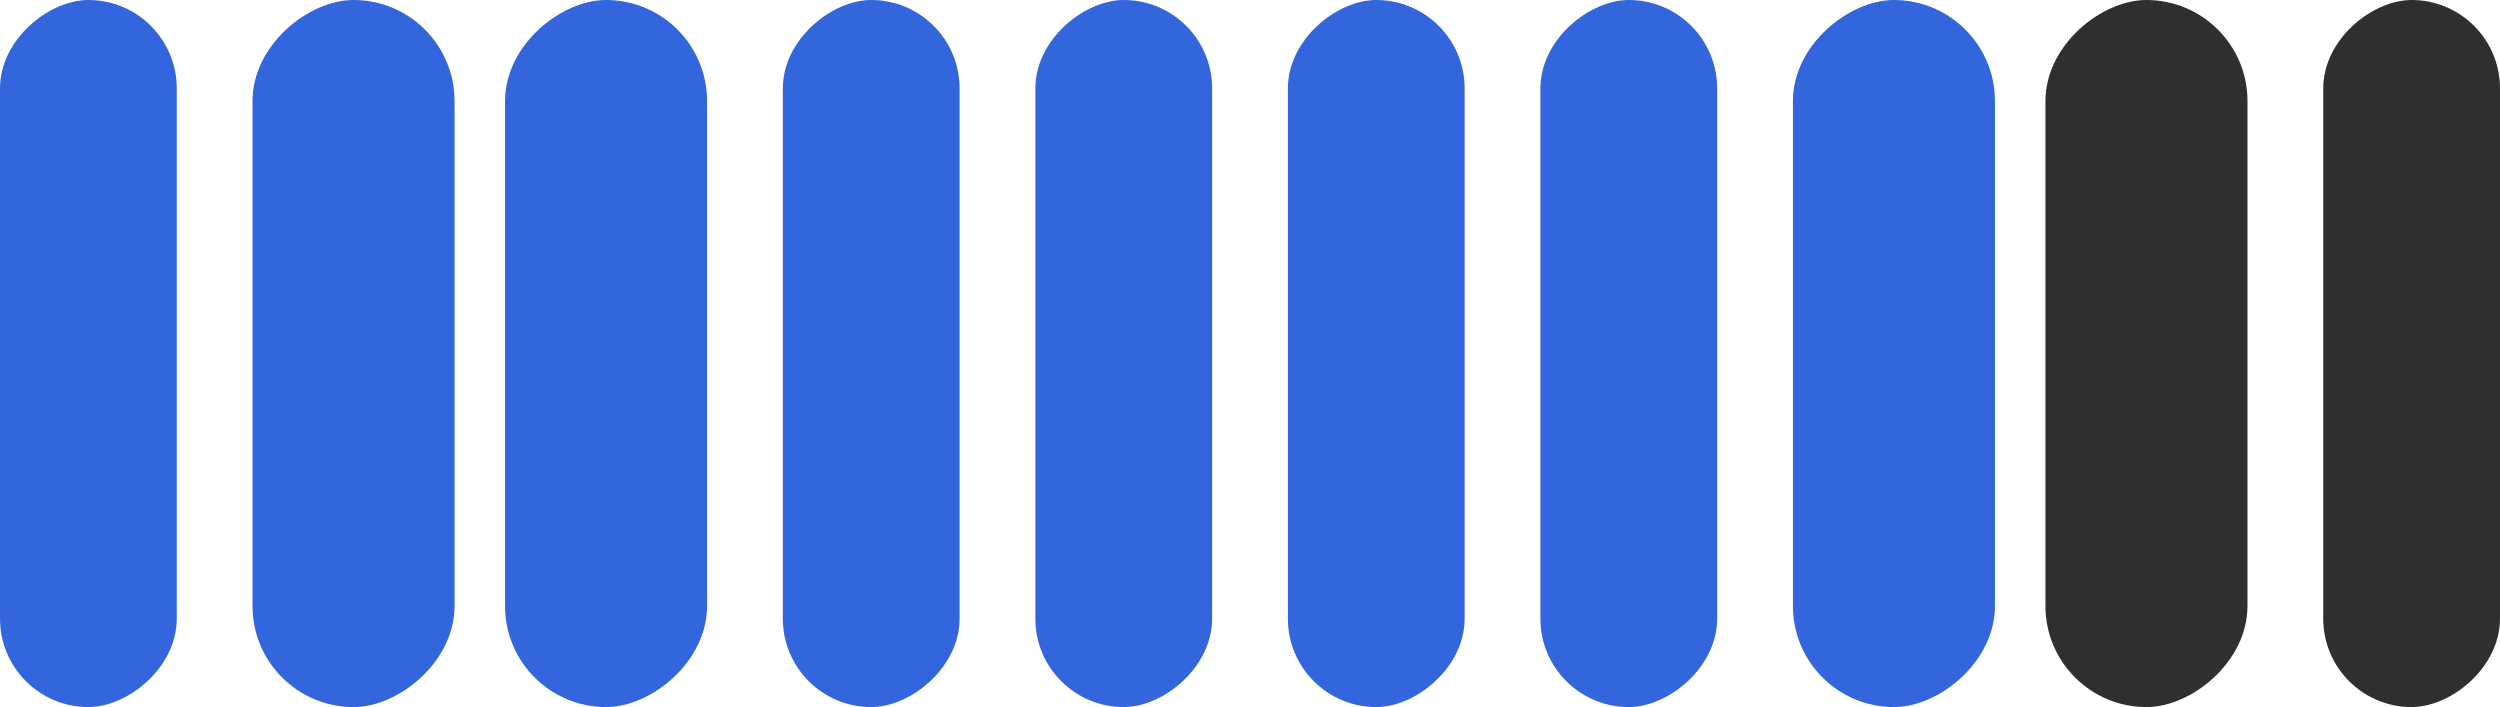 <?xml version="1.0" encoding="UTF-8"?> <svg xmlns="http://www.w3.org/2000/svg" width="99" height="28" viewBox="0 0 99 28" fill="none"><rect x="99" width="28" height="7" rx="3.5" transform="rotate(90 99 0)" fill="#2F2F2F"></rect><rect x="89" width="28" height="8" rx="4" transform="rotate(90 89 0)" fill="#2F2F2F"></rect><rect x="79" width="28" height="8" rx="4" transform="rotate(90 79 0)" fill="#3366DC"></rect><rect x="68" width="28" height="7" rx="3.5" transform="rotate(90 68 0)" fill="#3366DC"></rect><rect x="58" width="28" height="7" rx="3.5" transform="rotate(90 58 0)" fill="#3366DC"></rect><rect x="48" width="28" height="7" rx="3.5" transform="rotate(90 48 0)" fill="#3366DC"></rect><rect x="38" width="28" height="7" rx="3.5" transform="rotate(90 38 0)" fill="#3366DC"></rect><rect x="28" width="28" height="8" rx="4" transform="rotate(90 28 0)" fill="#3366DC"></rect><rect x="18" width="28" height="8" rx="4" transform="rotate(90 18 0)" fill="#3366DC"></rect><rect x="7" width="28" height="7" rx="3.5" transform="rotate(90 7 0)" fill="#3366DC"></rect></svg> 